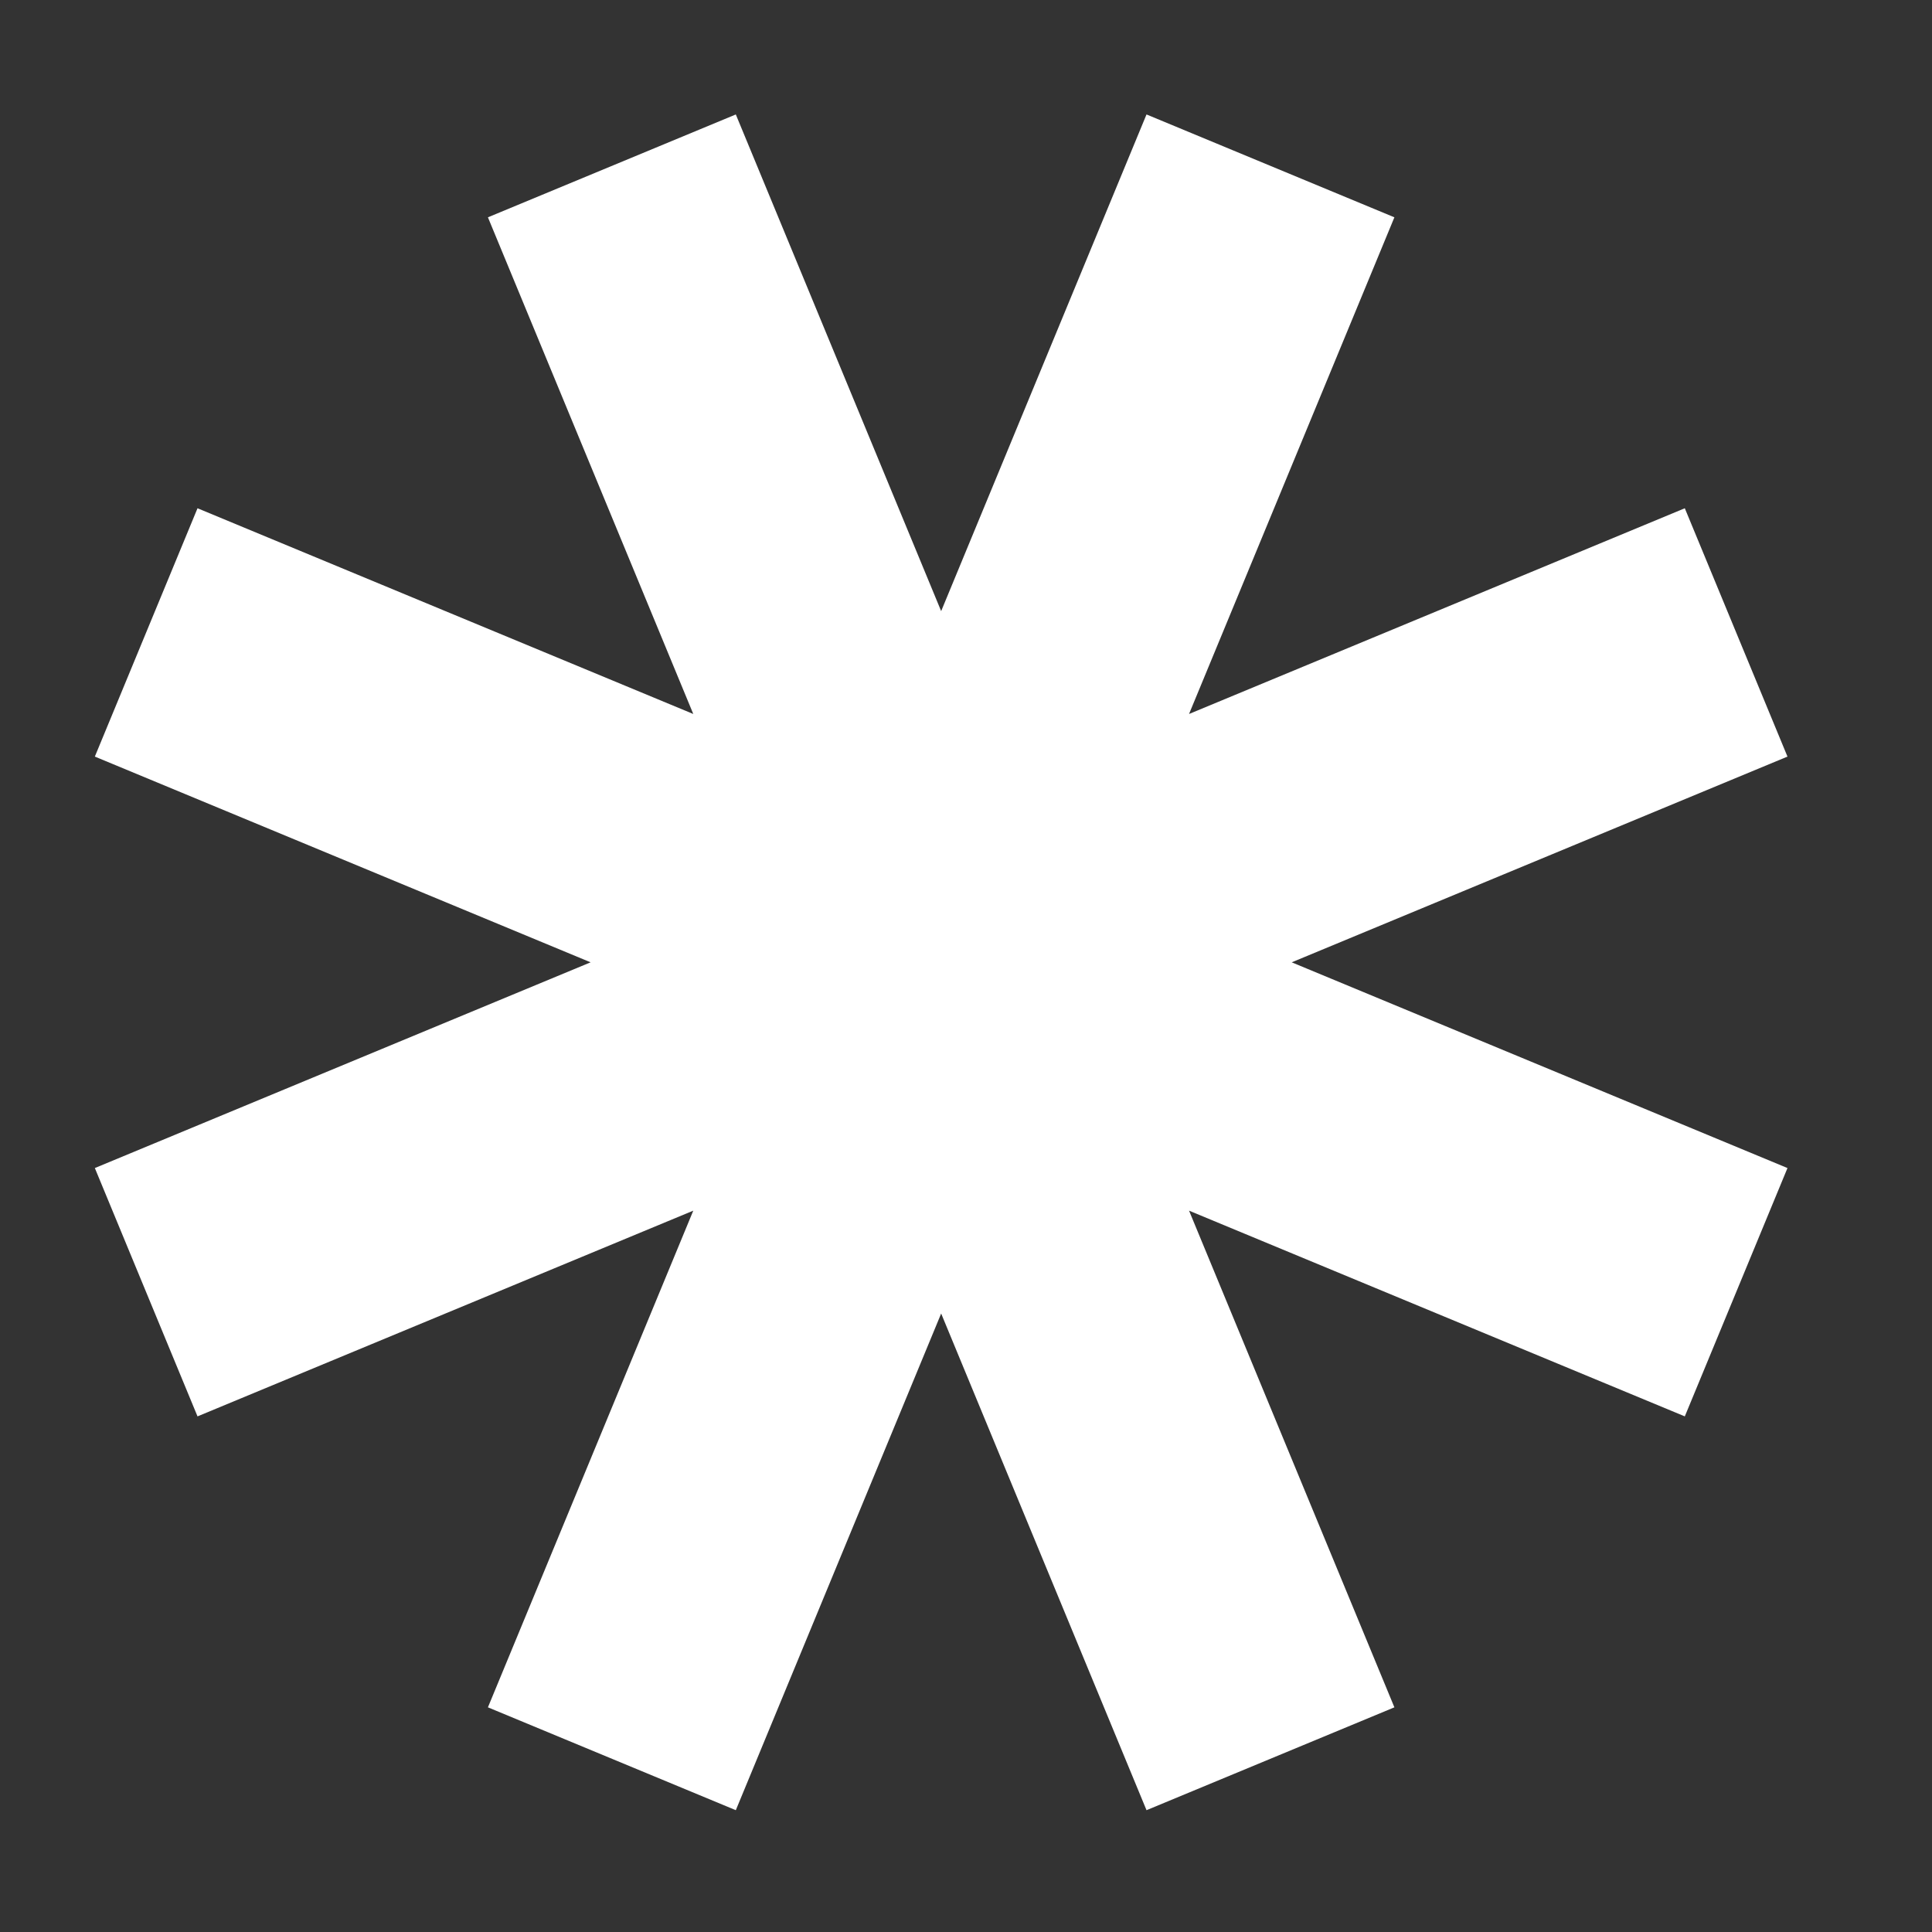 <svg xmlns="http://www.w3.org/2000/svg" xmlns:xlink="http://www.w3.org/1999/xlink" xmlns:serif="http://www.serif.com/" width="100%" height="100%" viewBox="0 0 468 468" xml:space="preserve" style="fill-rule:evenodd;clip-rule:evenodd;stroke-linejoin:round;stroke-miterlimit:2;"><rect x="0" y="0" width="468" height="468" fill="#333333" stroke="none"/>    <g transform="matrix(1,0,0,1,-7634.67,-1001)">        <g transform="matrix(0.308,0,0,0.758,4886.27,242.531)">            <rect id="VisionMagazin-Icon-Weis" x="8911.52" y="1001.02" width="1516.41" height="617.267" style="fill:none;"></rect>            <g id="VisionMagazin-Icon-Weis1" serif:id="VisionMagazin-Icon-Weis">                <g transform="matrix(4.353,0,0,1.772,7728.05,3.887)">                    <path d="M481.745,583.131L526.531,601.682L489.429,691.254L579.001,654.152L597.552,698.938L507.98,736.04L597.552,773.142L579.001,817.928L489.429,780.826L526.531,870.399L481.745,888.95L444.643,799.377L407.541,888.95L362.755,870.399L399.857,780.826L310.285,817.928L291.734,773.142L381.306,736.04L291.734,698.938L310.285,654.152L399.857,691.254L362.755,601.682L407.541,583.131L444.643,672.703L481.745,583.131Z" style="fill:white;"></path>                </g>            </g>        </g>    </g></svg>